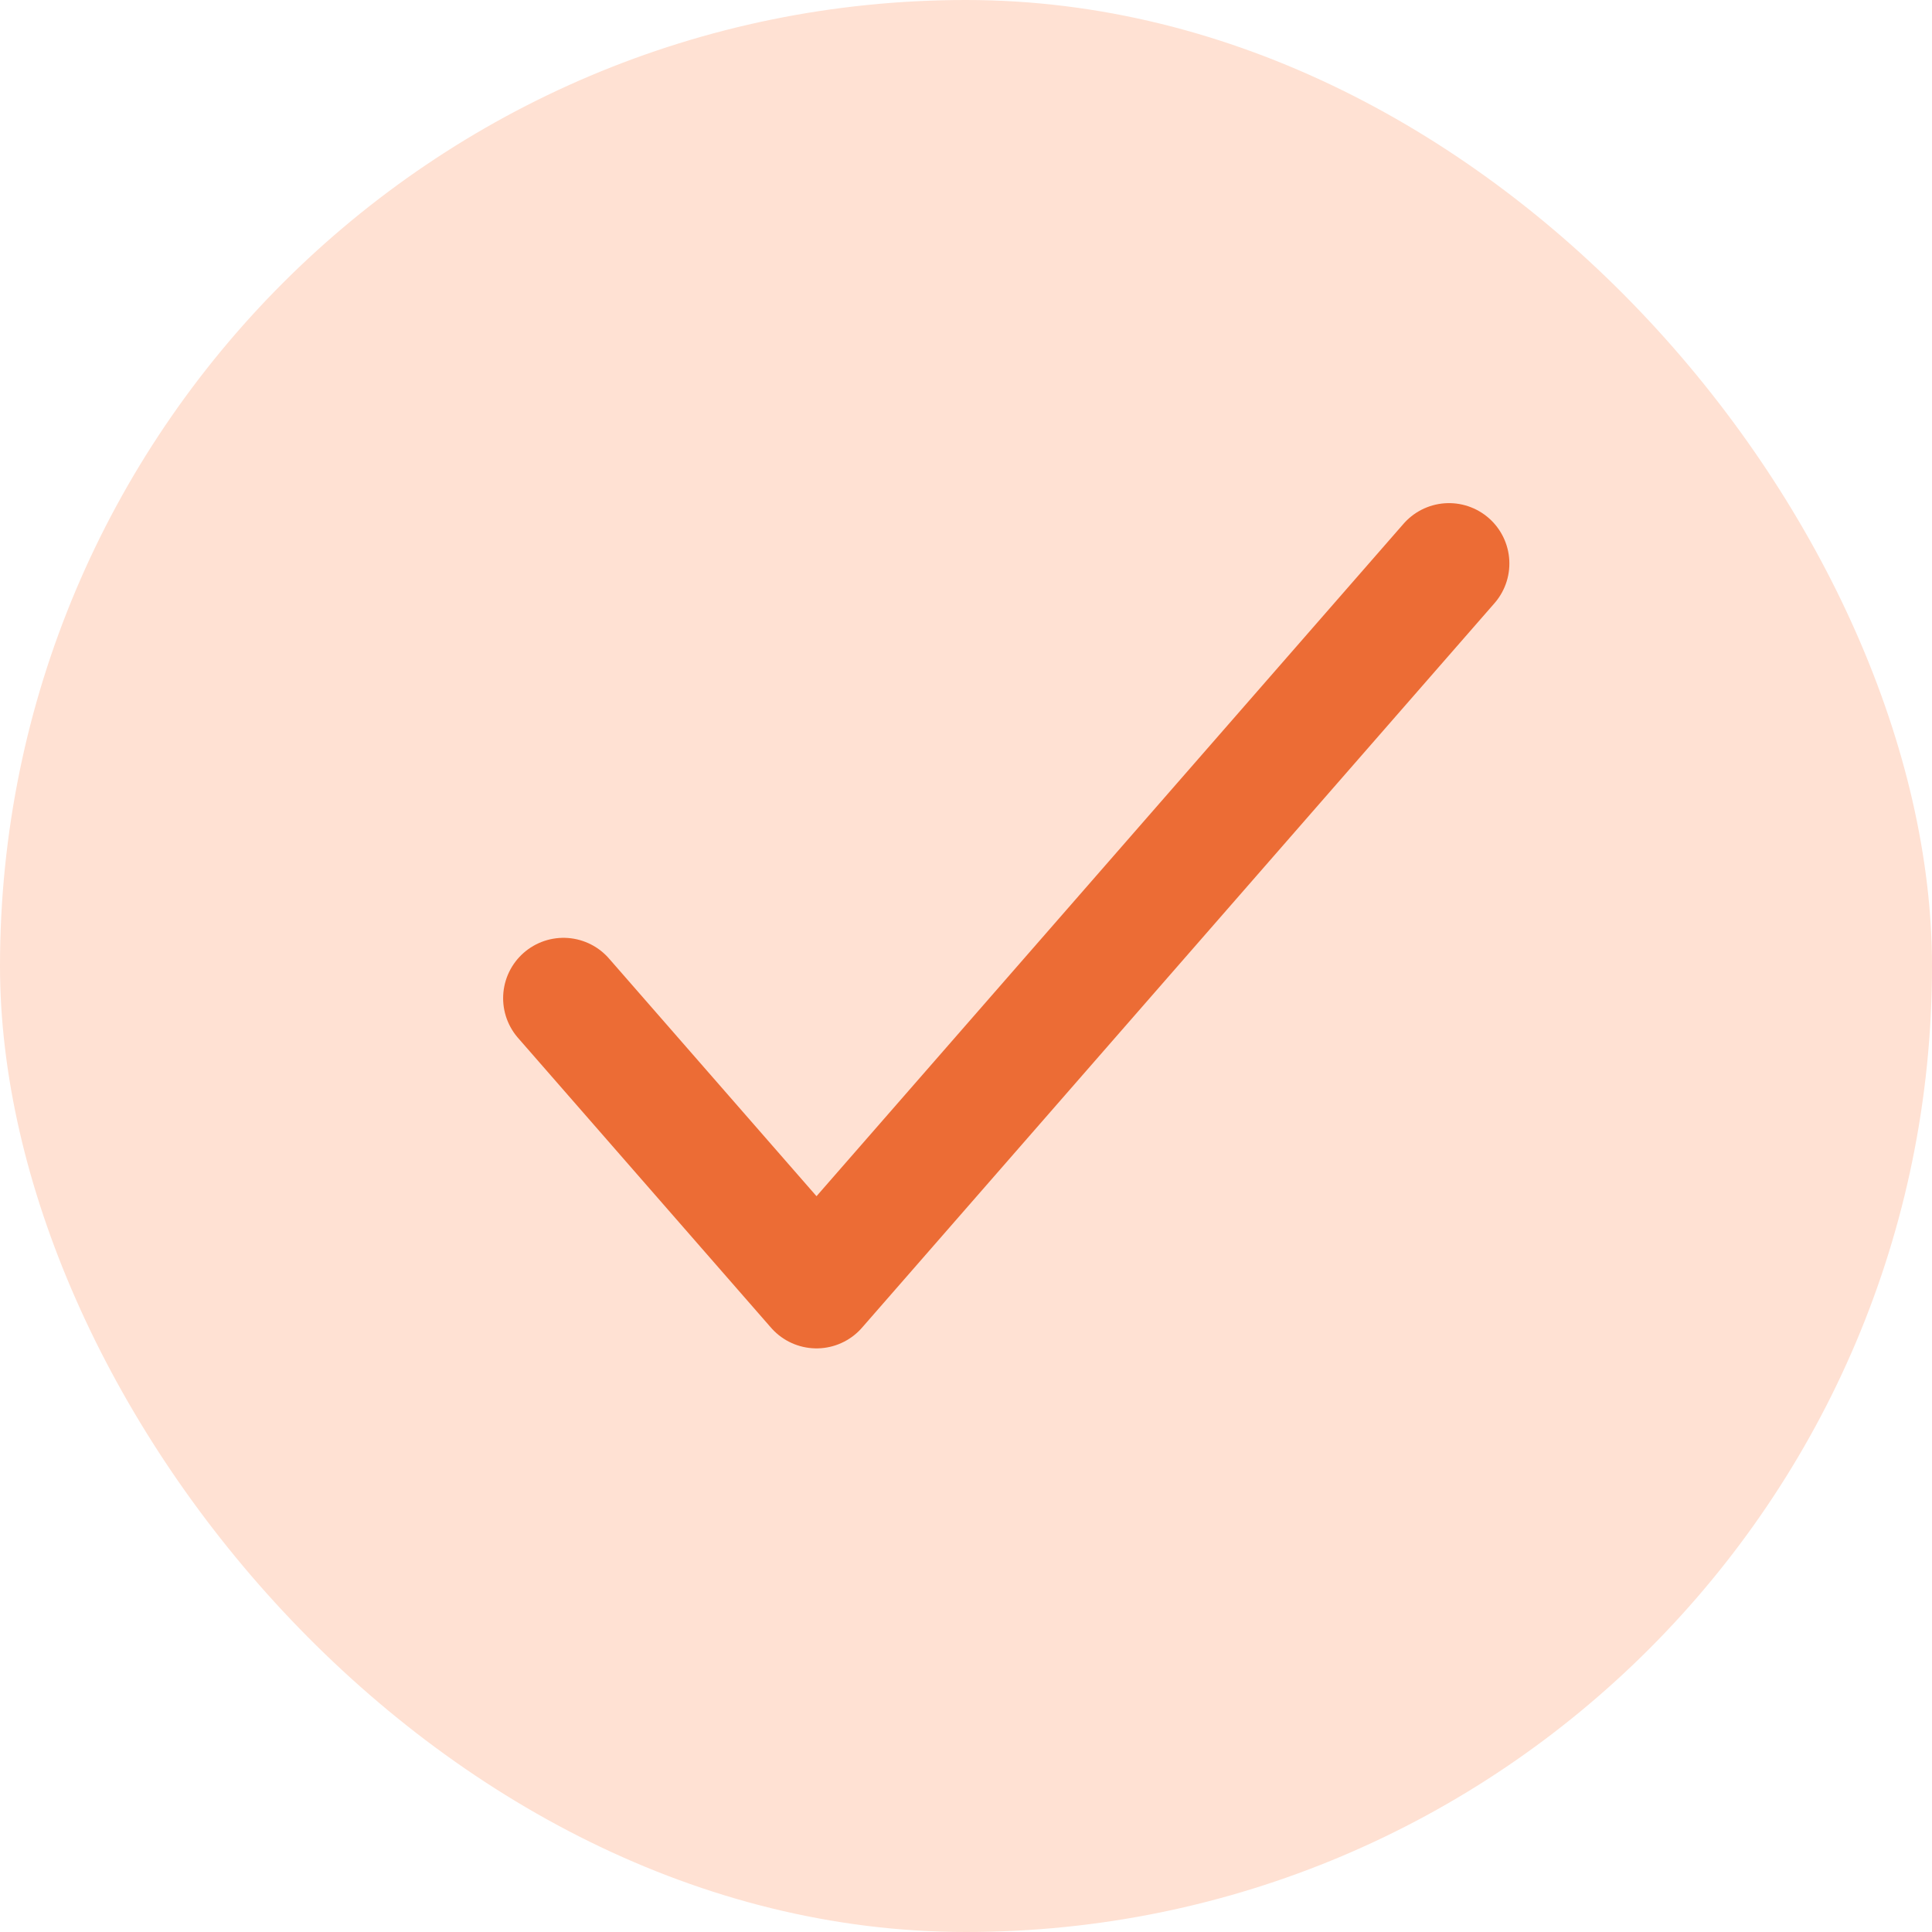 <svg xmlns="http://www.w3.org/2000/svg" width="24" height="24" viewBox="0 0 24 24" fill="none">
  <rect width="24" height="24" rx="12" fill="#FFE1D3"/>
  <path d="M7 12.4L10.143 16L18 7" stroke="#EC6C35" stroke-width="1.5" stroke-linecap="round" stroke-linejoin="round"/>
</svg>